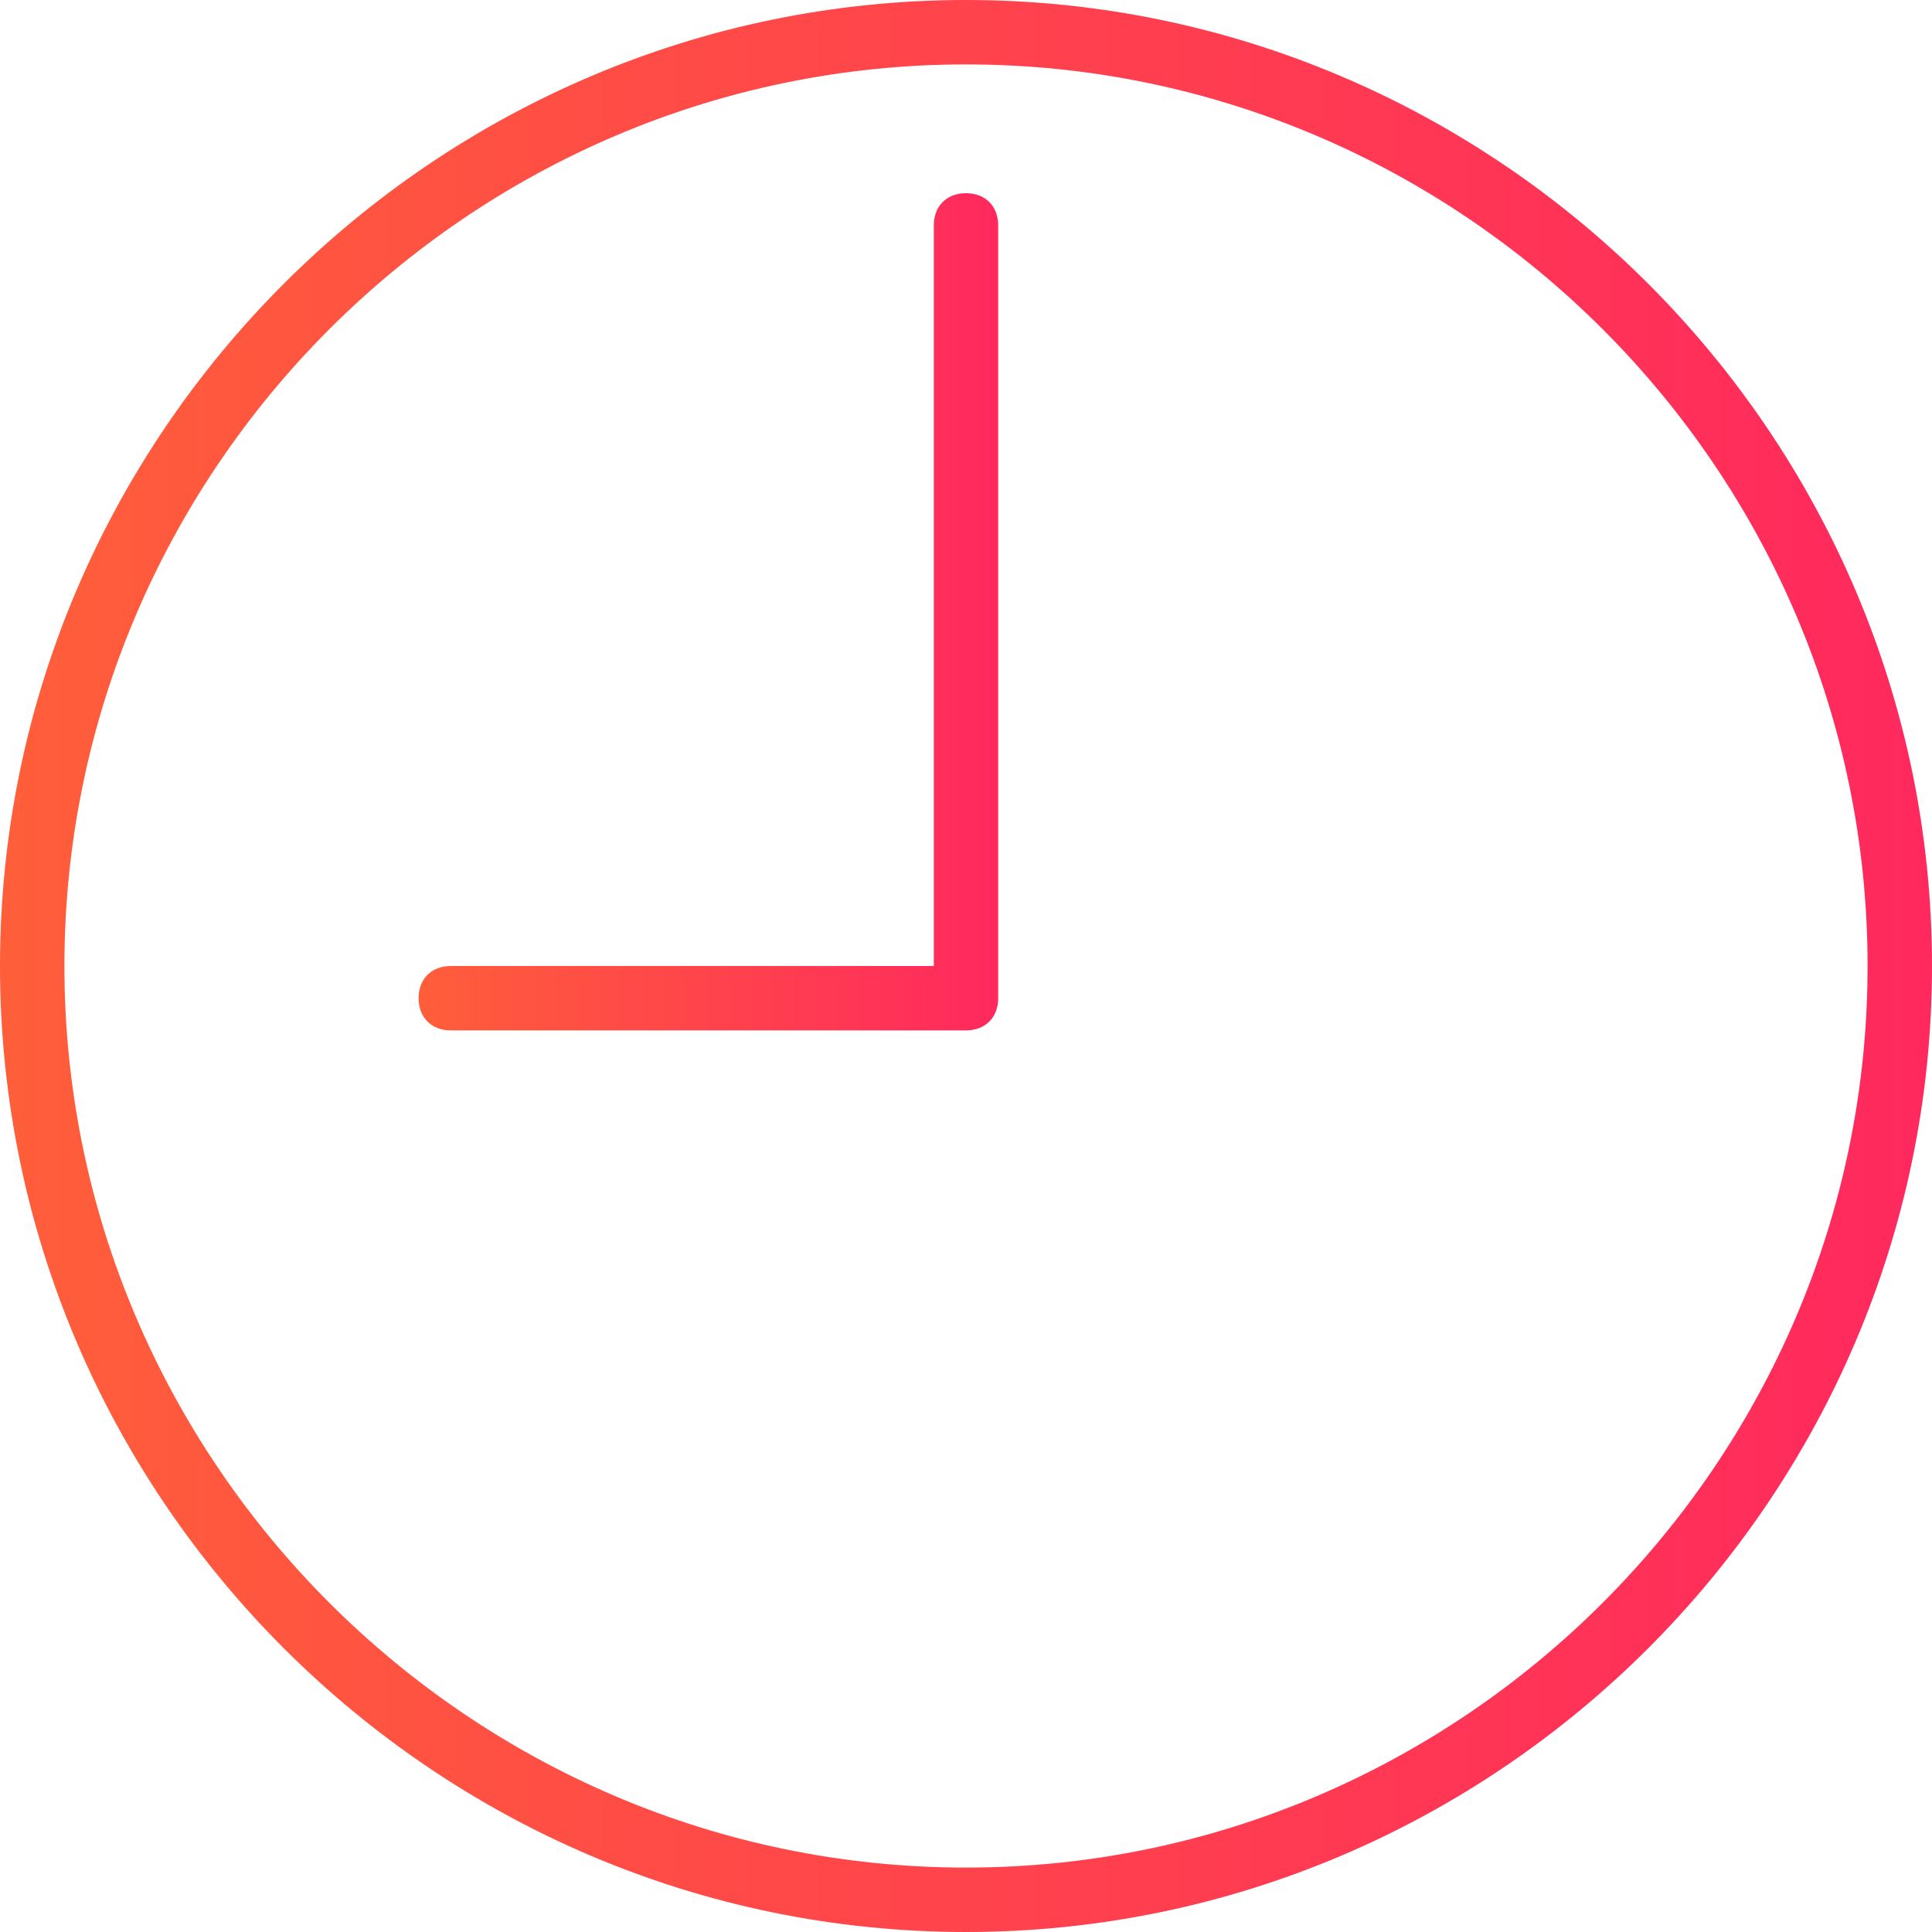 <?xml version="1.0" encoding="UTF-8"?> <svg xmlns="http://www.w3.org/2000/svg" width="50" height="50" viewBox="0 0 50 50" fill="none"> <g clip-path="url(#clip0_1_63)"> <path d="M25 0C11.25 0 0 11.25 0 25C0 38.75 11.25 50 25 50C38.75 50 50 38.75 50 25C50 11.25 38.75 0 25 0ZM25 48.333C12.167 48.333 1.667 37.833 1.667 25C1.667 12.167 12.167 1.667 25 1.667C37.833 1.667 48.333 12.167 48.333 25C48.333 37.833 37.833 48.333 25 48.333Z" fill="url(#paint0_linear_1_63)"></path> <path d="M25 5C24.5 5 24.167 5.333 24.167 5.833V25H11.667C11.167 25 10.833 25.333 10.833 25.833C10.833 26.333 11.167 26.667 11.667 26.667H25C25.5 26.667 25.833 26.333 25.833 25.833V5.833C25.833 5.333 25.5 5 25 5Z" fill="url(#paint1_linear_1_63)"></path> </g> <defs> <linearGradient id="paint0_linear_1_63" x1="0.146" y1="25.056" x2="49.67" y2="25.056" gradientUnits="userSpaceOnUse"> <stop stop-color="#FF5E3A"></stop> <stop offset="1" stop-color="#FF295D"></stop> </linearGradient> <linearGradient id="paint1_linear_1_63" x1="10.877" y1="15.857" x2="25.734" y2="15.857" gradientUnits="userSpaceOnUse"> <stop stop-color="#FF5E3A"></stop> <stop offset="1" stop-color="#FF295D"></stop> </linearGradient> <clipPath id="clip0_1_63"> <rect width="50" height="50" fill="white"></rect> </clipPath> </defs> </svg> 